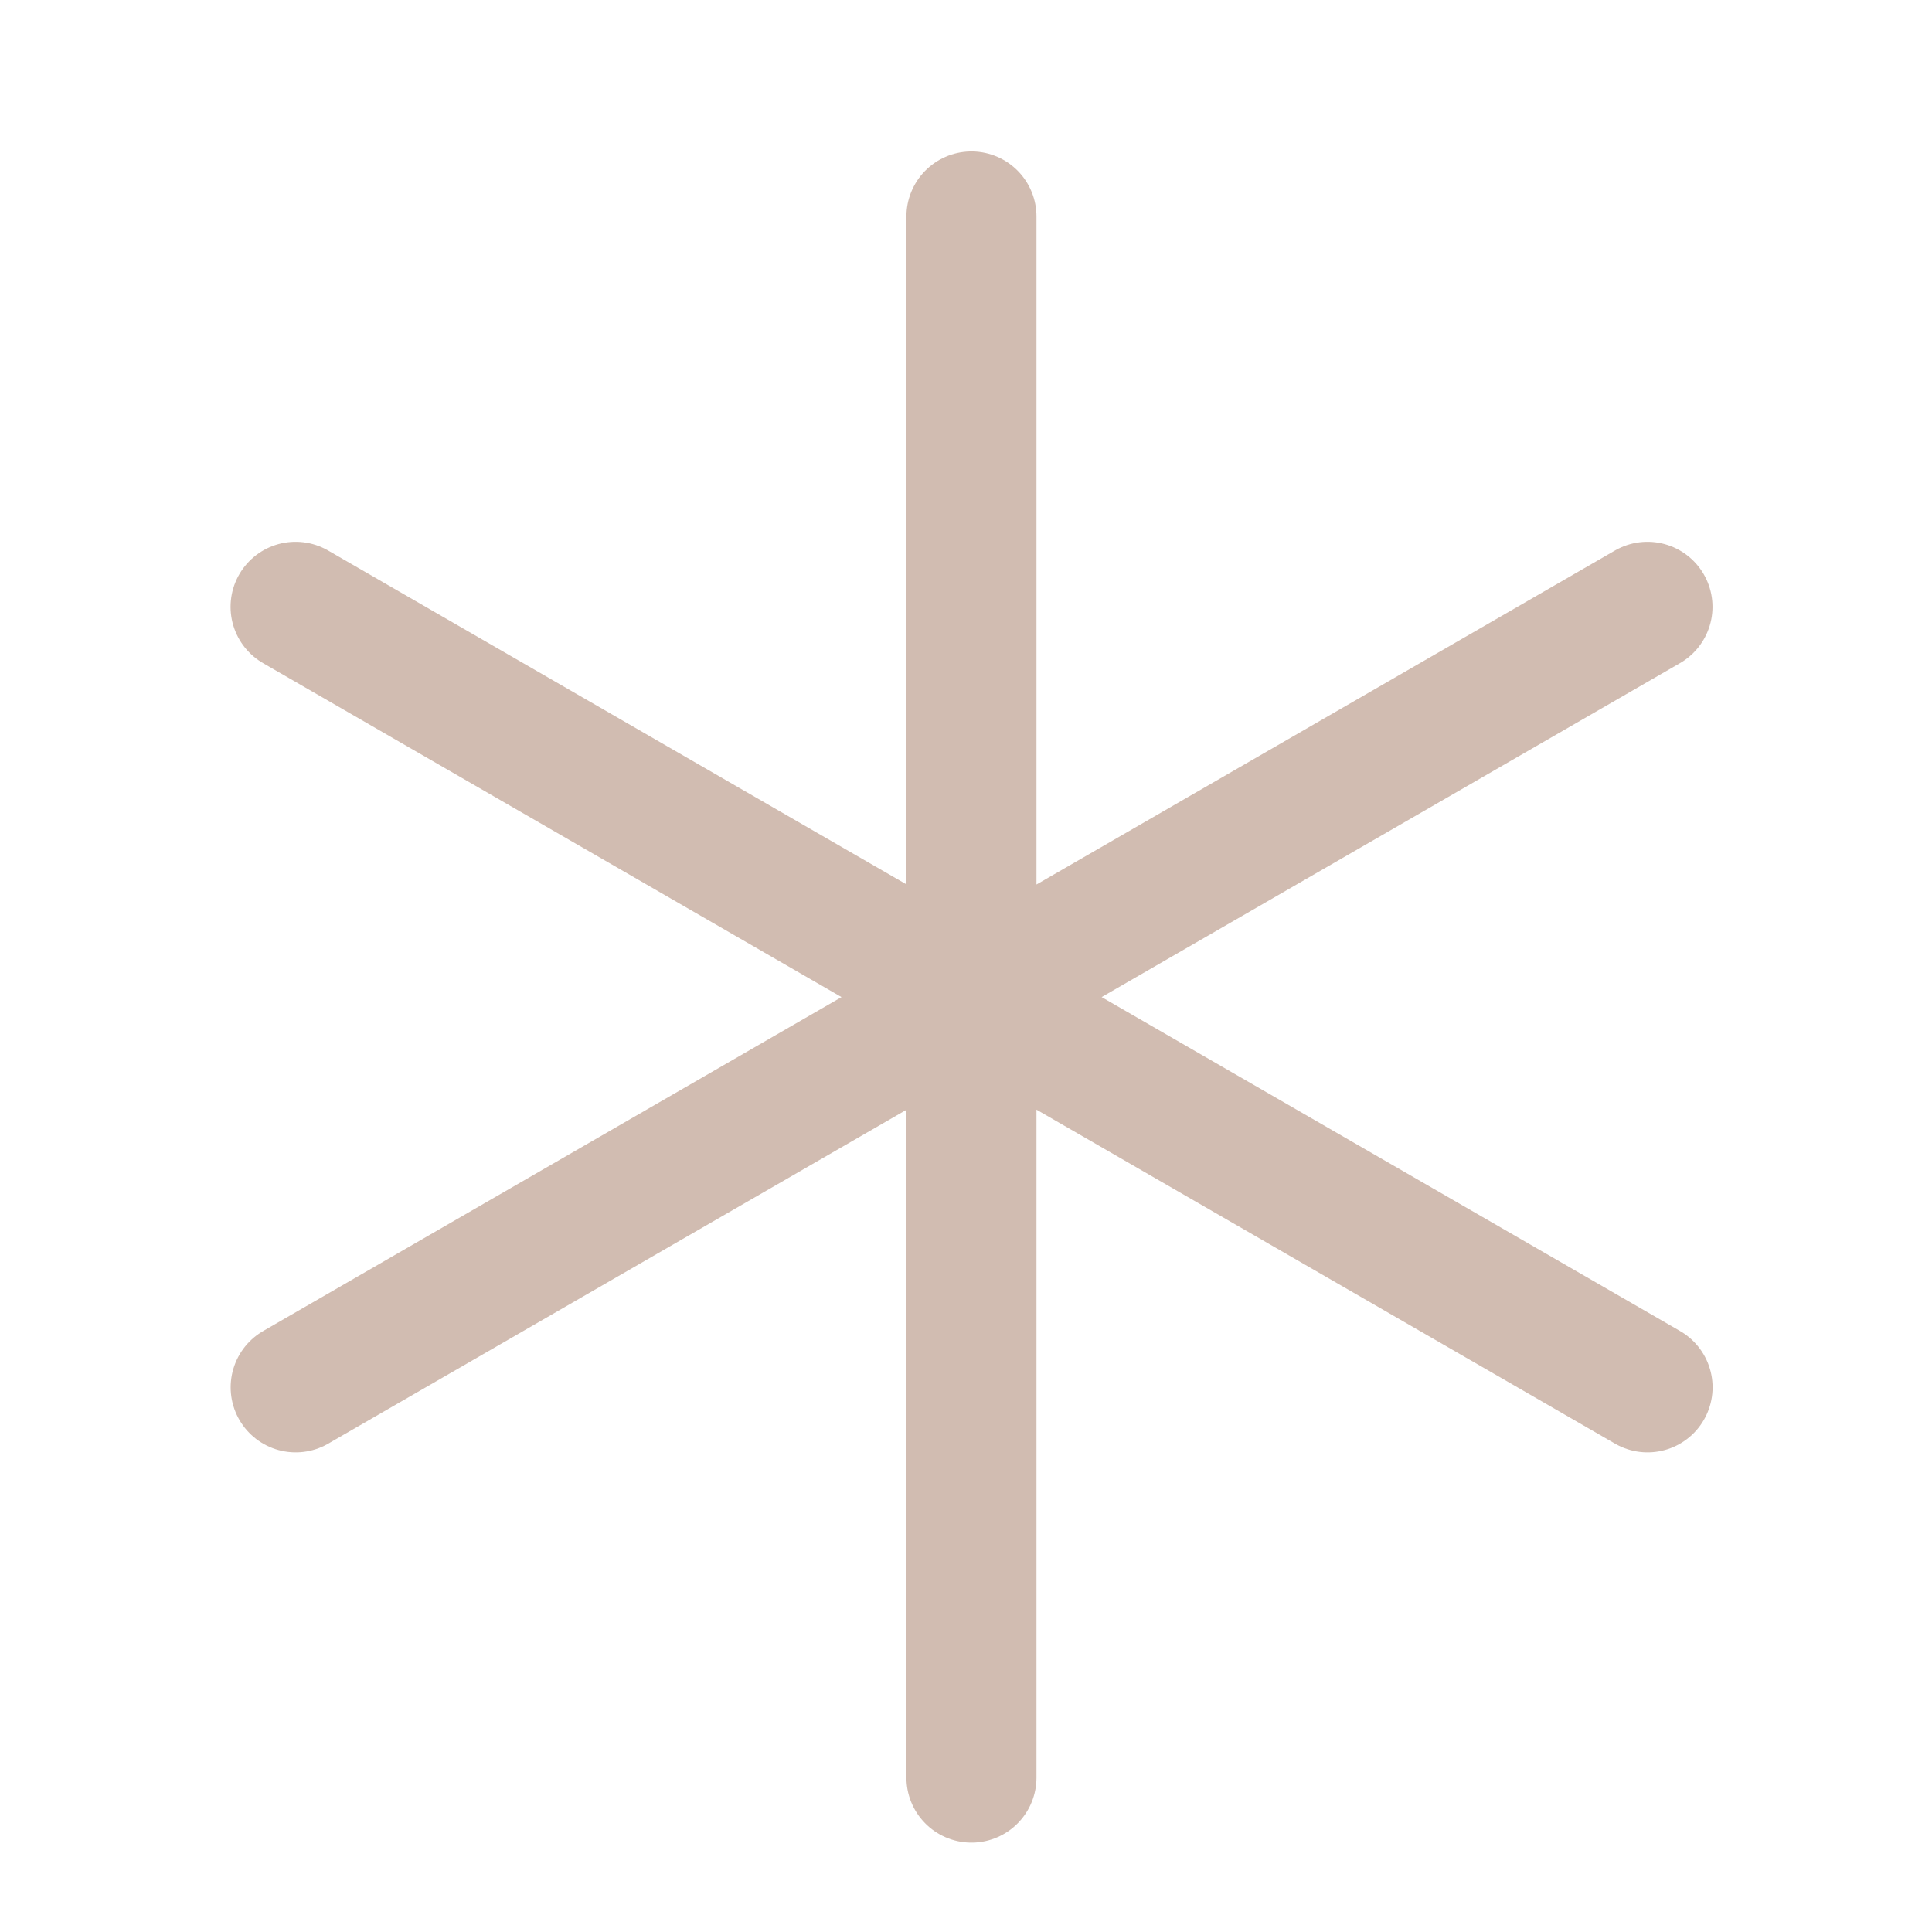 <svg xmlns="http://www.w3.org/2000/svg" width="22" height="22" fill="none"><path stroke="#D1BCB1" stroke-linecap="round" stroke-linejoin="round" stroke-width="1.481" d="M11.062 2.465v17.777M18.76 6.91 3.367 15.798M3.366 6.91l15.395 8.888"/></svg>
